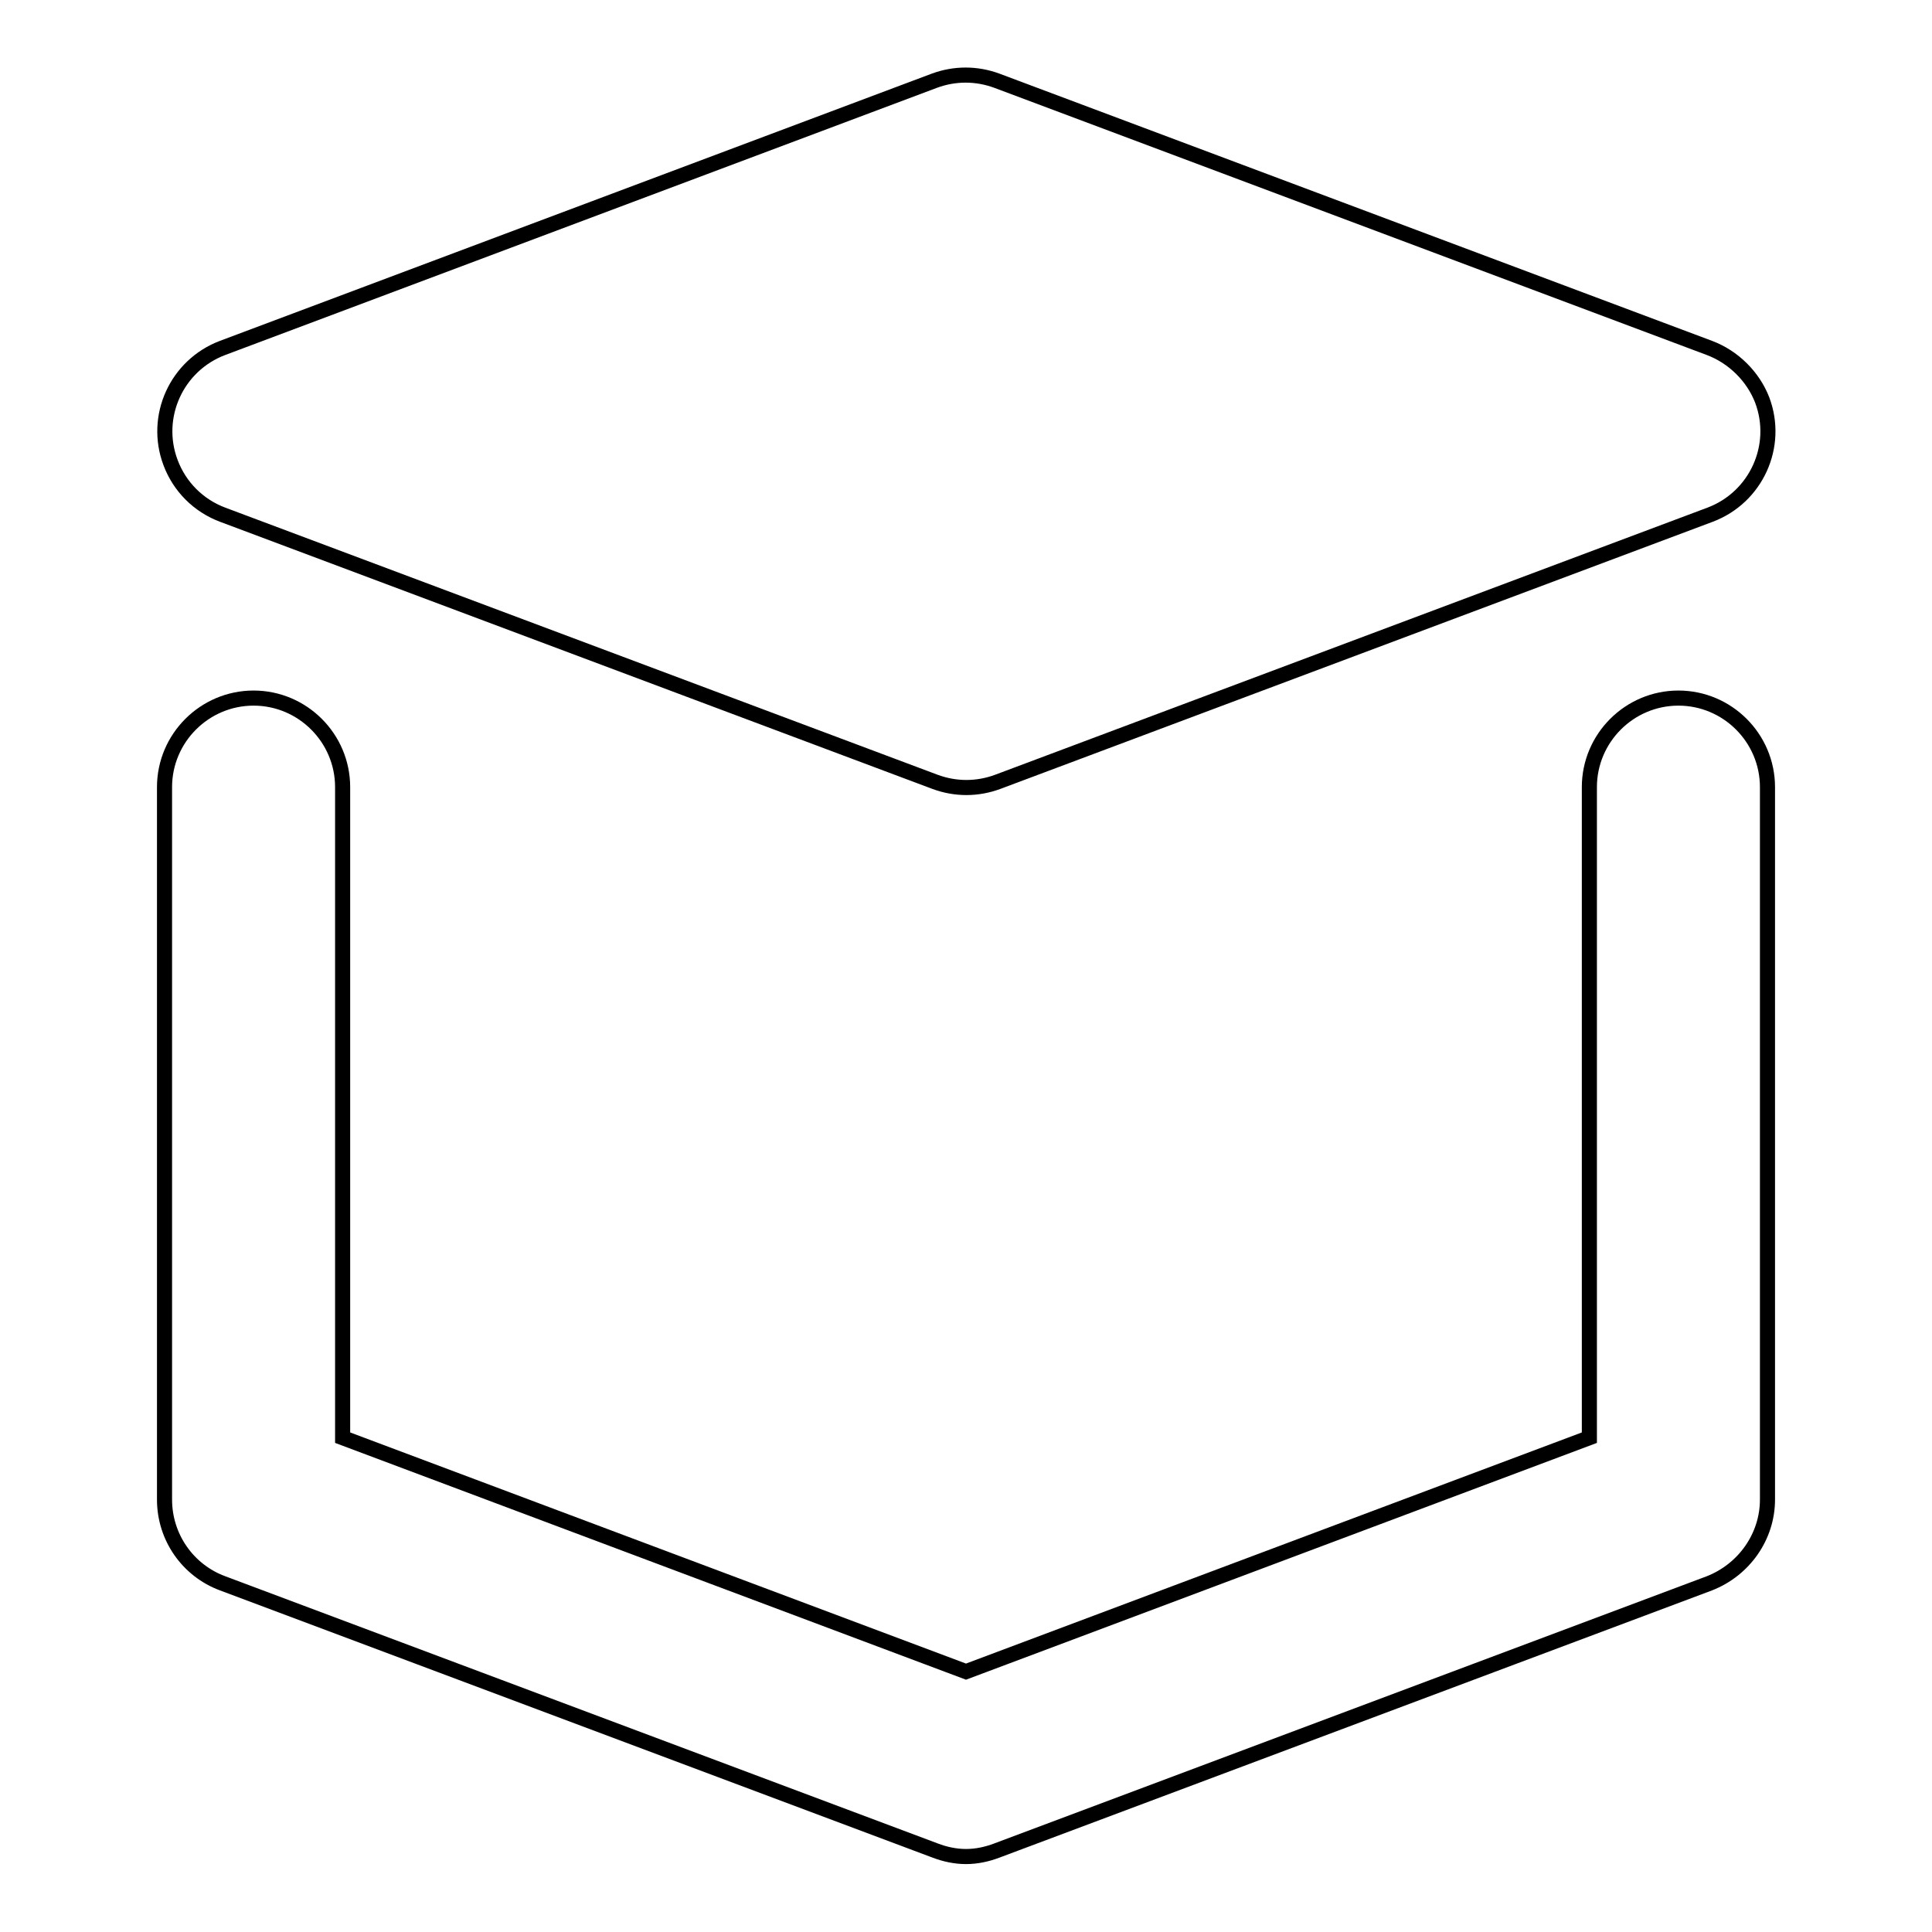 <?xml version="1.0" encoding="utf-8"?>
<!-- Svg Vector Icons : http://www.onlinewebfonts.com/icon -->
<!DOCTYPE svg PUBLIC "-//W3C//DTD SVG 1.1//EN" "http://www.w3.org/Graphics/SVG/1.1/DTD/svg11.dtd">
<svg version="1.1" xmlns="http://www.w3.org/2000/svg" xmlns:xlink="http://www.w3.org/1999/xlink" x="0px" y="0px" viewBox="0 0 256 256" enable-background="new 0 0 256 256" xml:space="preserve">
<g> <path stroke-width="2" fill-opacity="0" stroke="#000000"  d="M226.5,46.1l-94.4-35.4c-2.7-1-5.6-1-8.3,0L29.5,46.1c-6.1,2.3-9.2,9.1-6.9,15.2c1.2,3.2,3.7,5.7,6.9,6.9 l94.4,35.4c2.7,1,5.6,1,8.3,0l94.4-35.4c6.1-2.3,9.2-9.1,6.9-15.2C232.3,49.9,229.7,47.3,226.5,46.1z M128,246 c-1.4,0-2.8-0.3-4.1-0.8l-94.4-35.4c-4.6-1.7-7.7-6.1-7.7-11.1v-94.4c0-6.5,5.3-11.8,11.8-11.8c6.5,0,11.8,5.3,11.8,11.8 c0,0,0,0,0,0v86.2l82.6,31l82.6-31v-86.2c0-6.5,5.3-11.8,11.8-11.8c6.5,0,11.8,5.3,11.8,11.8v94.4c0,4.9-3.1,9.3-7.7,11.1 l-94.4,35.4C130.8,245.7,129.4,246,128,246z"/></g>
</svg>